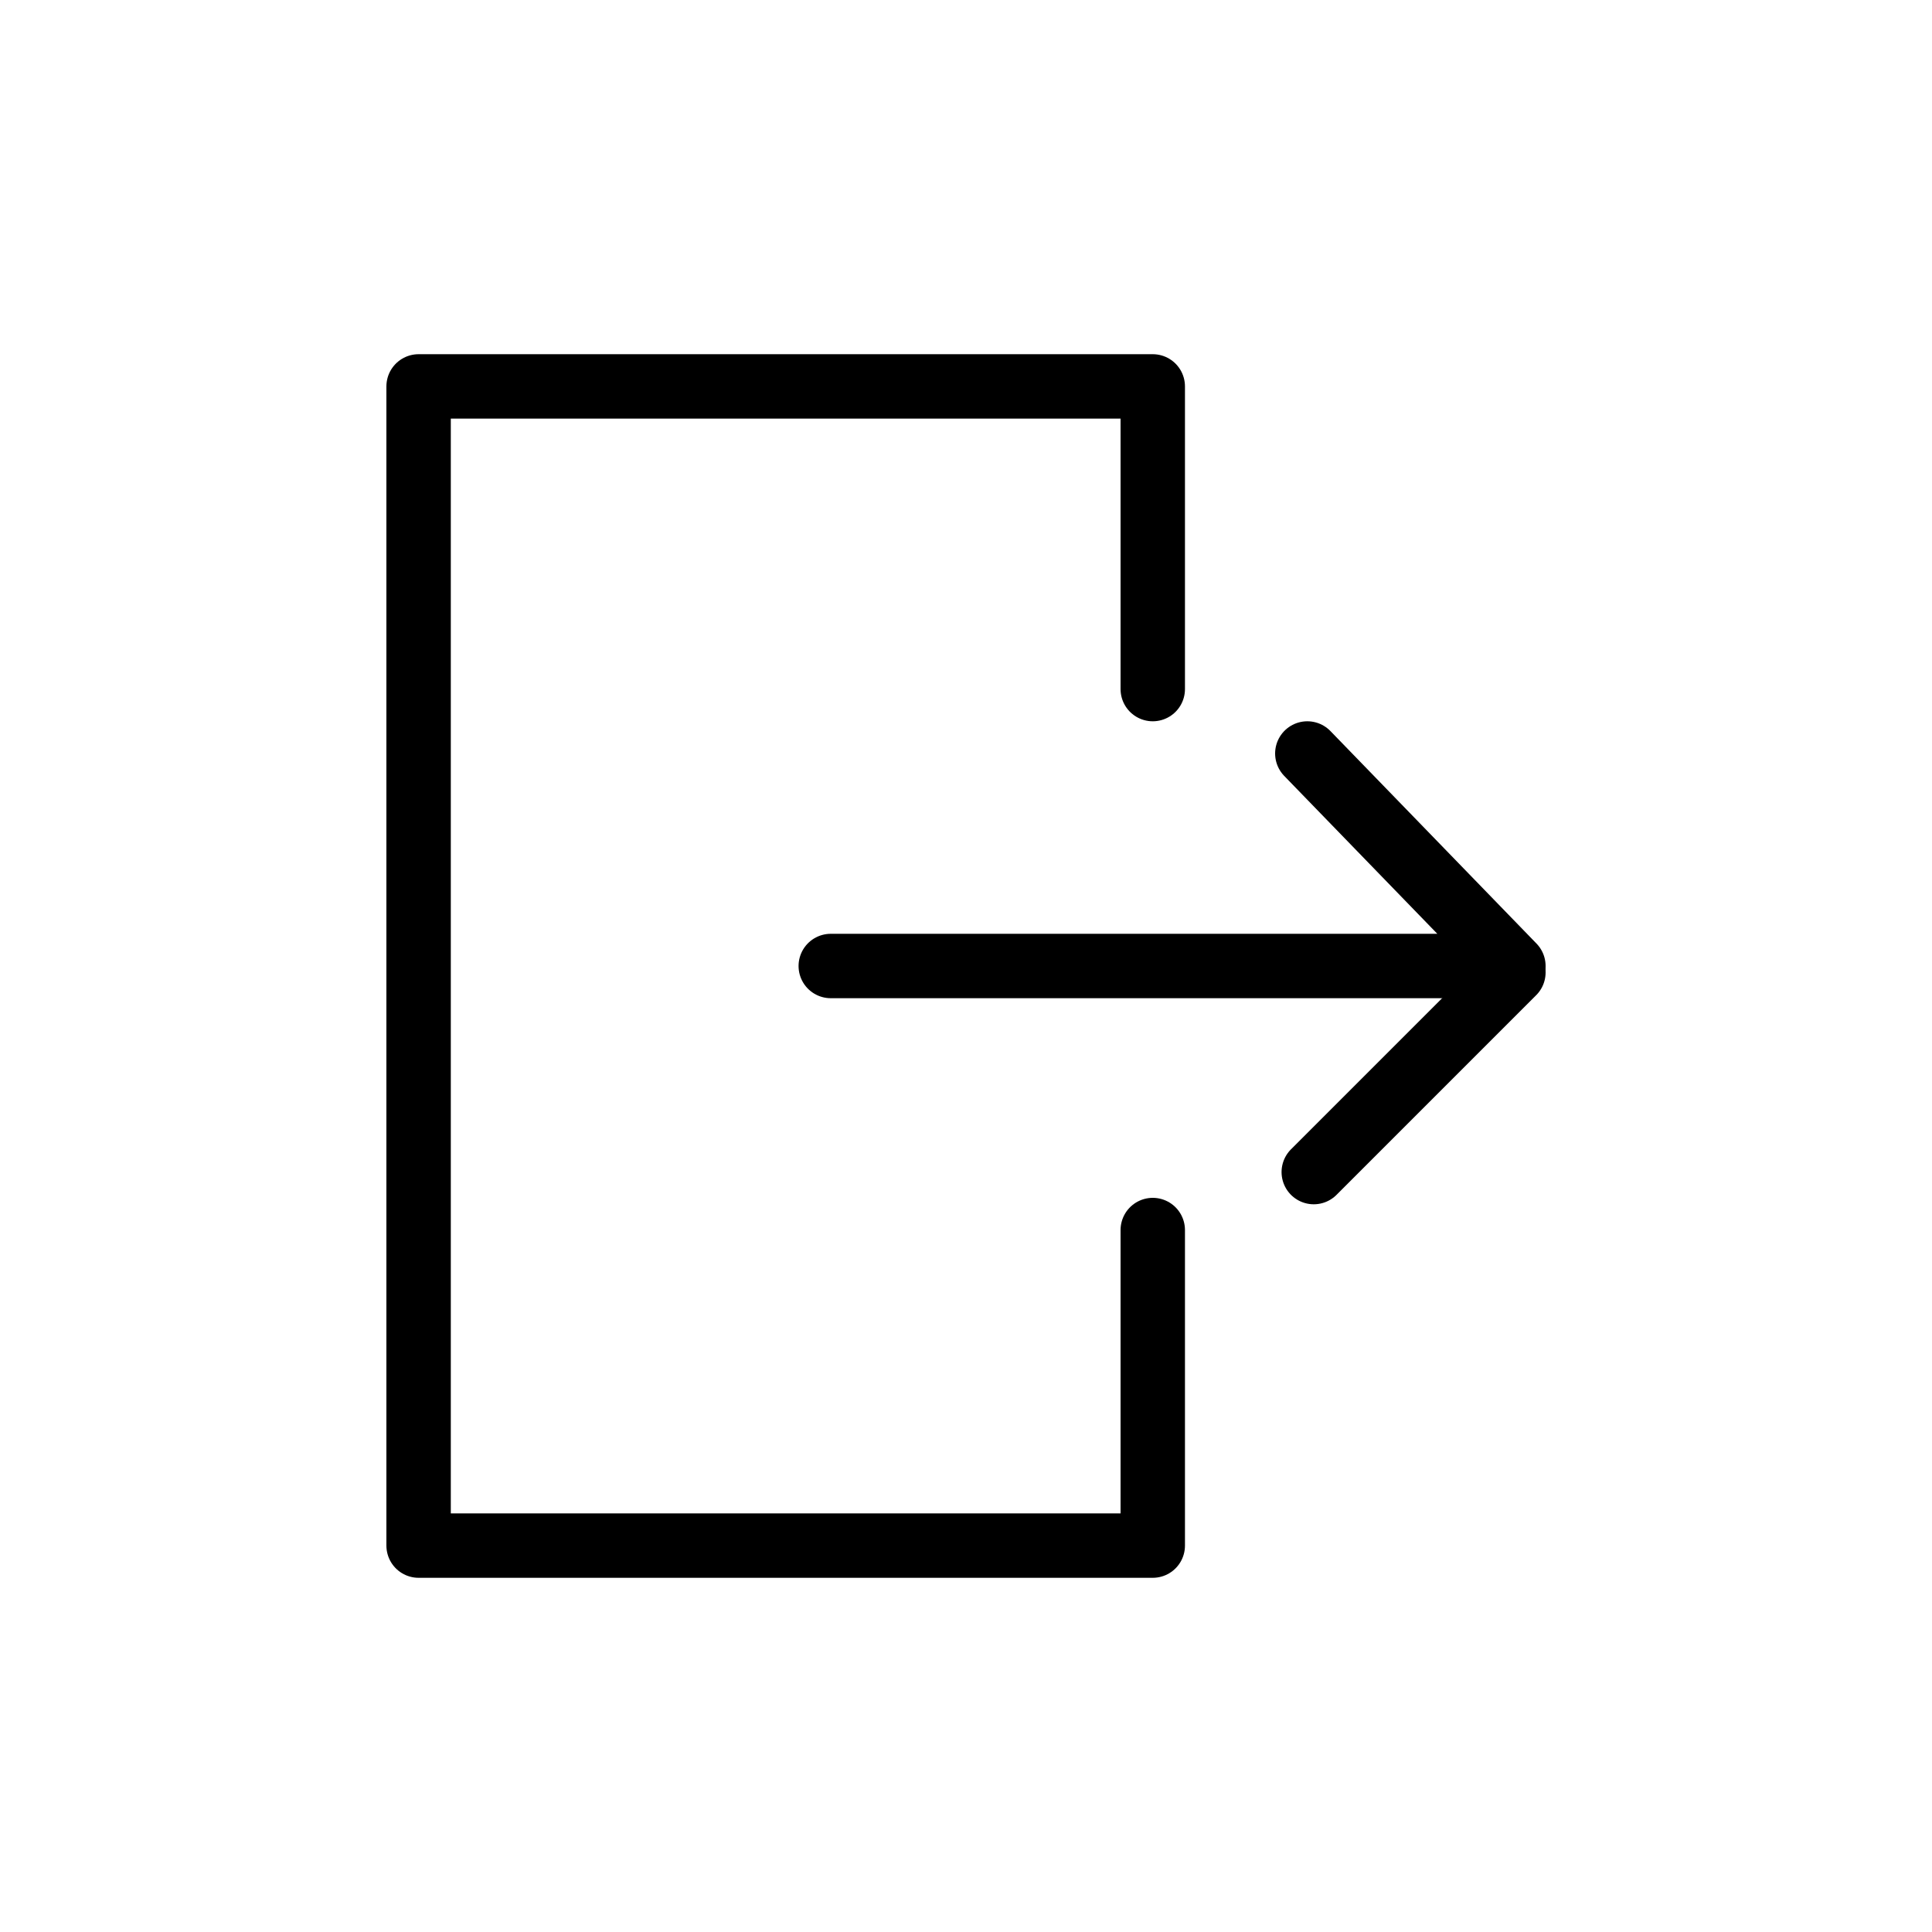 <svg xmlns="http://www.w3.org/2000/svg" width="30" height="30" viewBox="0 0 30 30"><path d="M17.9,19.1V24H6.5V6H17.9v4.7" style="fill:none;stroke:#000;stroke-linecap:round;stroke-linejoin:round"/><path d="M12.9,15H23.5l-3.2-3.3" style="fill:none;stroke:#000;stroke-linecap:round;stroke-linejoin:round"/><path d="M20.4,18.2l3.1-3.1" style="fill:none;stroke:#000;stroke-linecap:round;stroke-linejoin:round"/></svg>